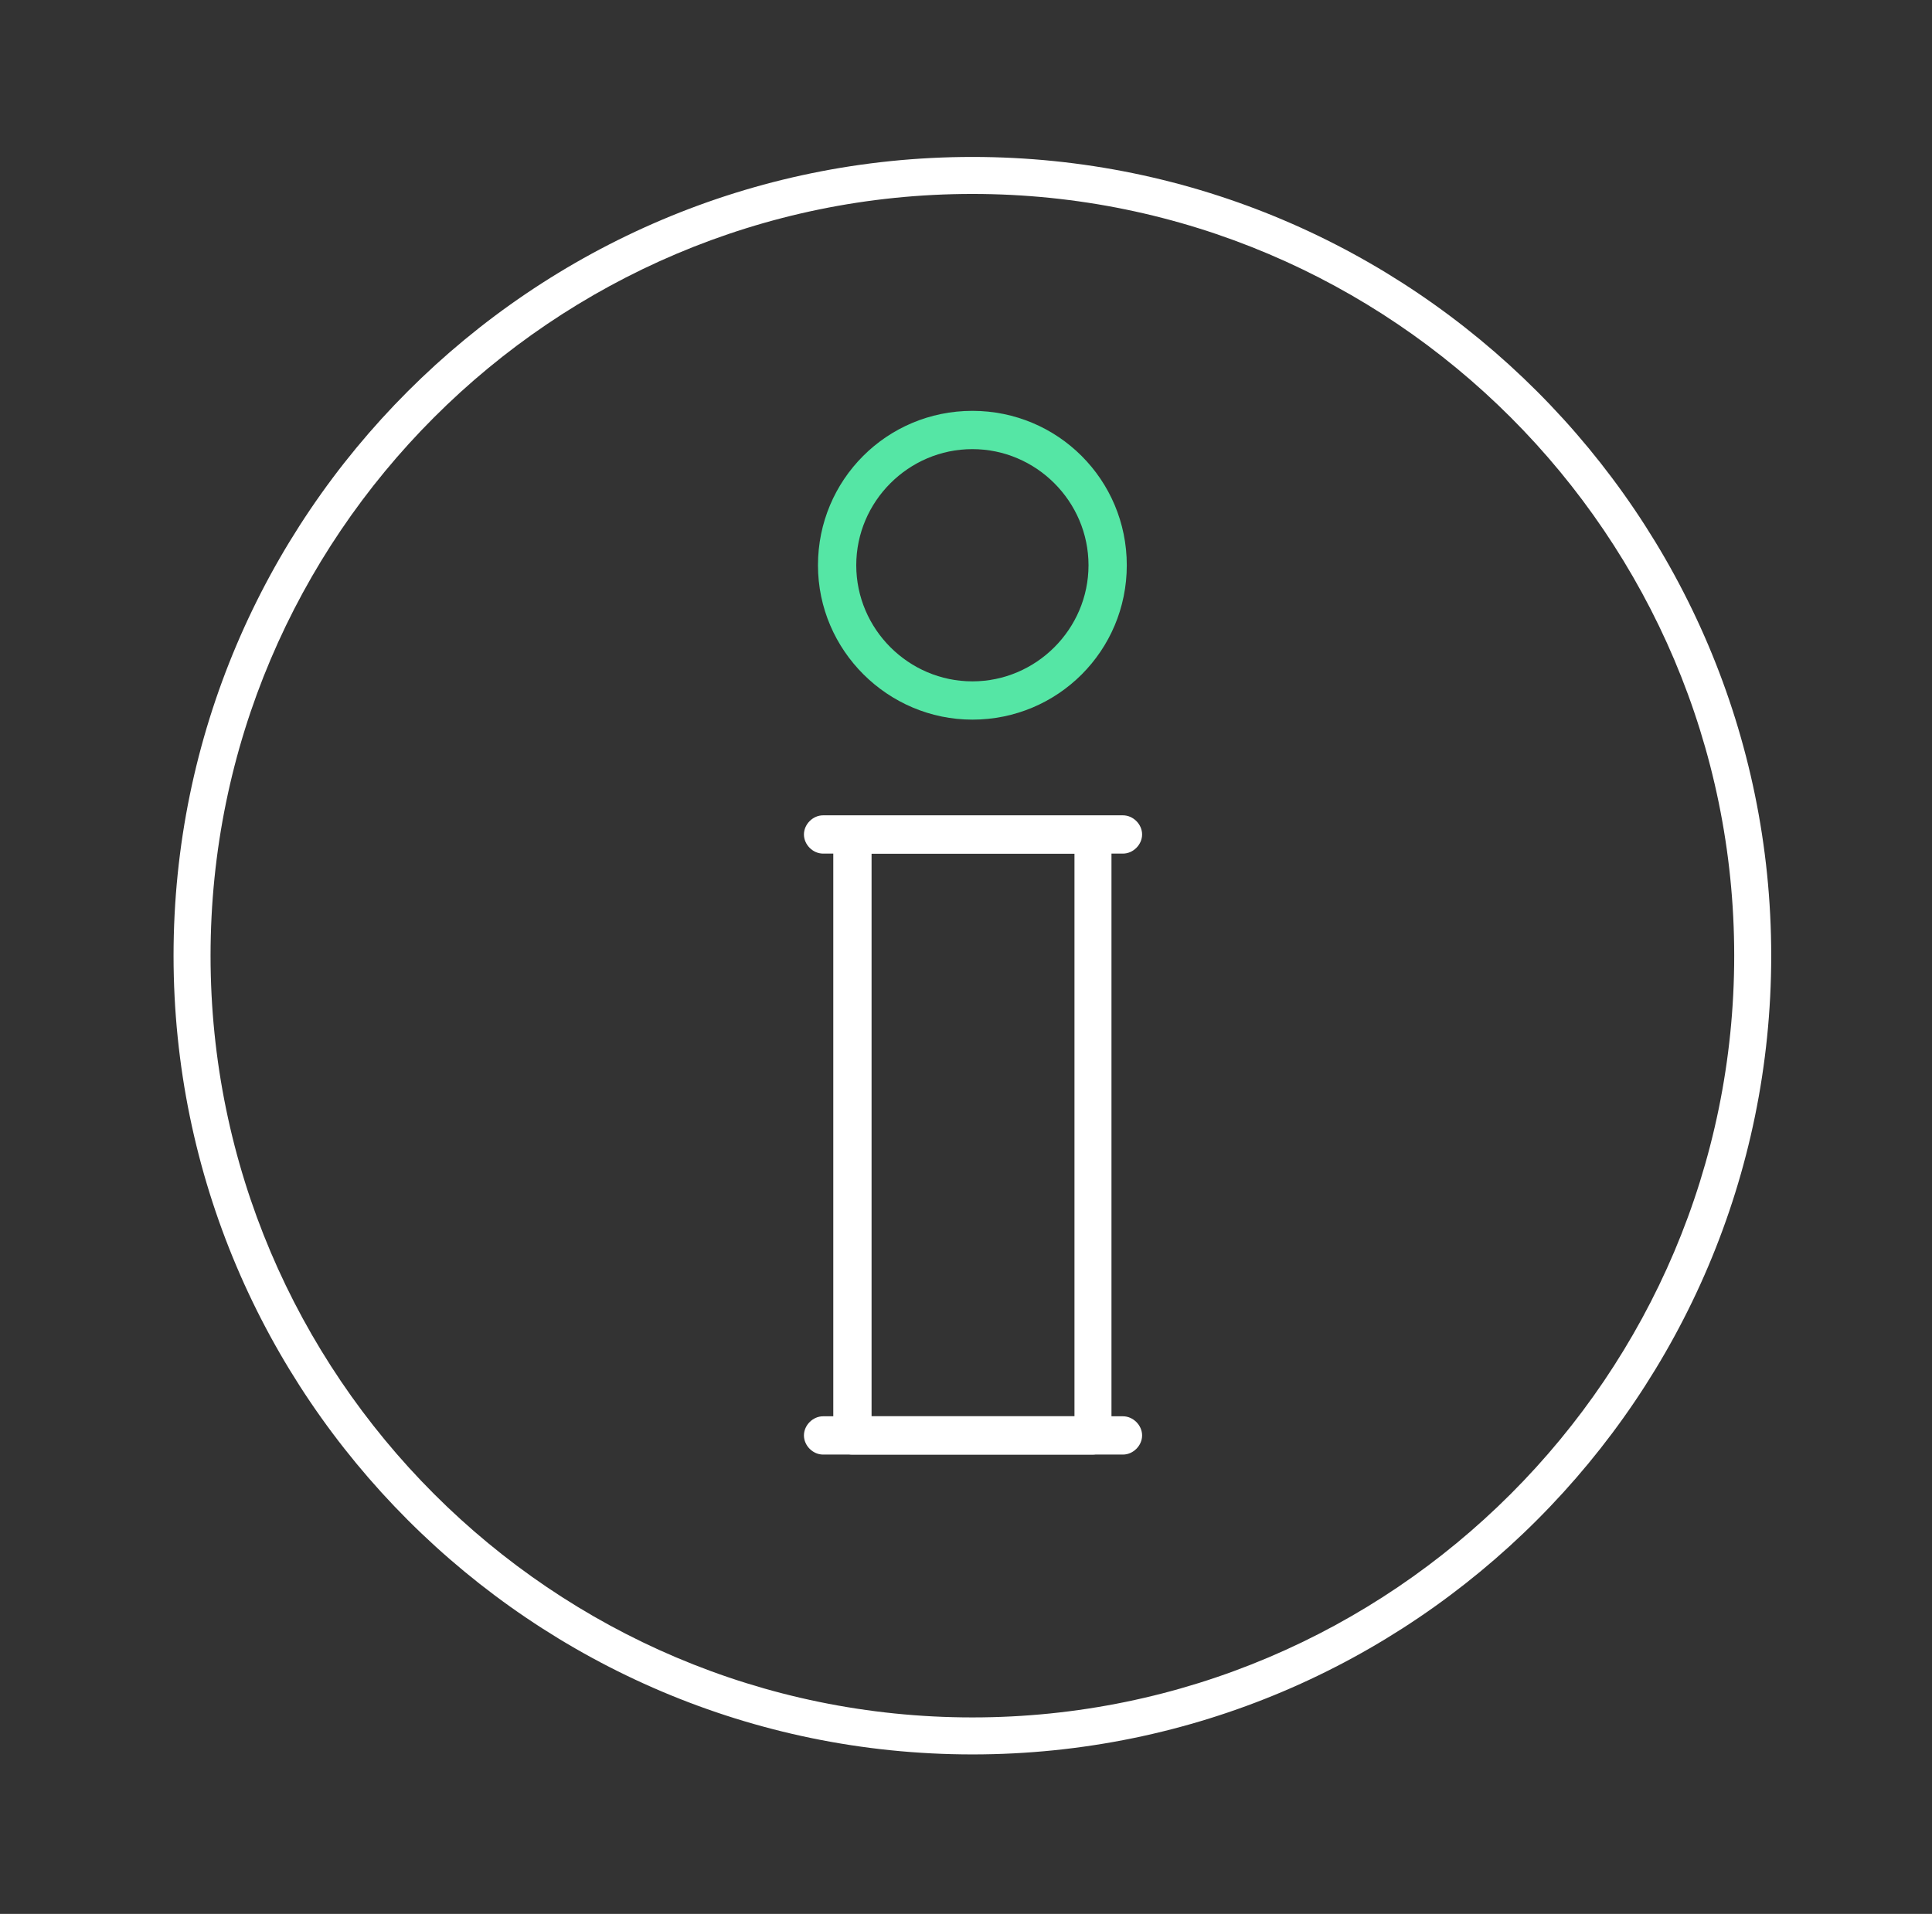 <svg xmlns="http://www.w3.org/2000/svg" viewBox="0 0 151.4 150"><rect x="0" y="0" width="151.4" height="150" fill="#333333" stroke="none"/><defs><style>      .cls-1 {        fill: #fff;      }      .cls-2 {        fill: #55e6a5;      }    </style></defs><g><g id="Layer_1"><g id="Layer_1-2" data-name="Layer_1"><g><path class="cls-2" d="M76.2,56.4c-6.6,0-12.1-5.4-12.1-12.1s5.4-12.1,12.1-12.1,12.1,5.4,12.1,12.1-5.4,12.1-12.1,12.1ZM76.2,35.2c-5,0-9.1,4.1-9.1,9.1s4.1,9.1,9.1,9.1,9.1-4.1,9.1-9.1-4.1-9.1-9.1-9.1Z"></path><path class="cls-1" d="M85.6,114h-18.8c-.8,0-1.5-.7-1.5-1.5v-47c0-.8.7-1.5,1.5-1.5h18.8c.8,0,1.5.7,1.5,1.5v47c0,.8-.7,1.5-1.5,1.5ZM68.3,111h15.9v-44.1h-15.9v44.1Z"></path><path class="cls-1" d="M88,66.9h-23.5c-.8,0-1.5-.7-1.5-1.5s.7-1.5,1.5-1.5h23.5c.8,0,1.5.7,1.5,1.5s-.7,1.5-1.5,1.5Z"></path><path class="cls-1" d="M88,114h-23.5c-.8,0-1.5-.7-1.5-1.5s.7-1.5,1.5-1.5h23.5c.8,0,1.5.7,1.5,1.5s-.7,1.5-1.5,1.5Z"></path><path class="cls-1" d="M76.2,137.5c-34.5,0-62.6-28.1-62.6-62.6S41.7,12.3,76.2,12.3s62.6,28.1,62.6,62.6-28.1,62.6-62.6,62.6ZM76.2,15.2c-32.9,0-59.7,26.8-59.7,59.7s26.8,59.7,59.7,59.7,59.7-26.8,59.7-59.7S109.1,15.2,76.2,15.2Z"></path></g></g></g></g></svg>